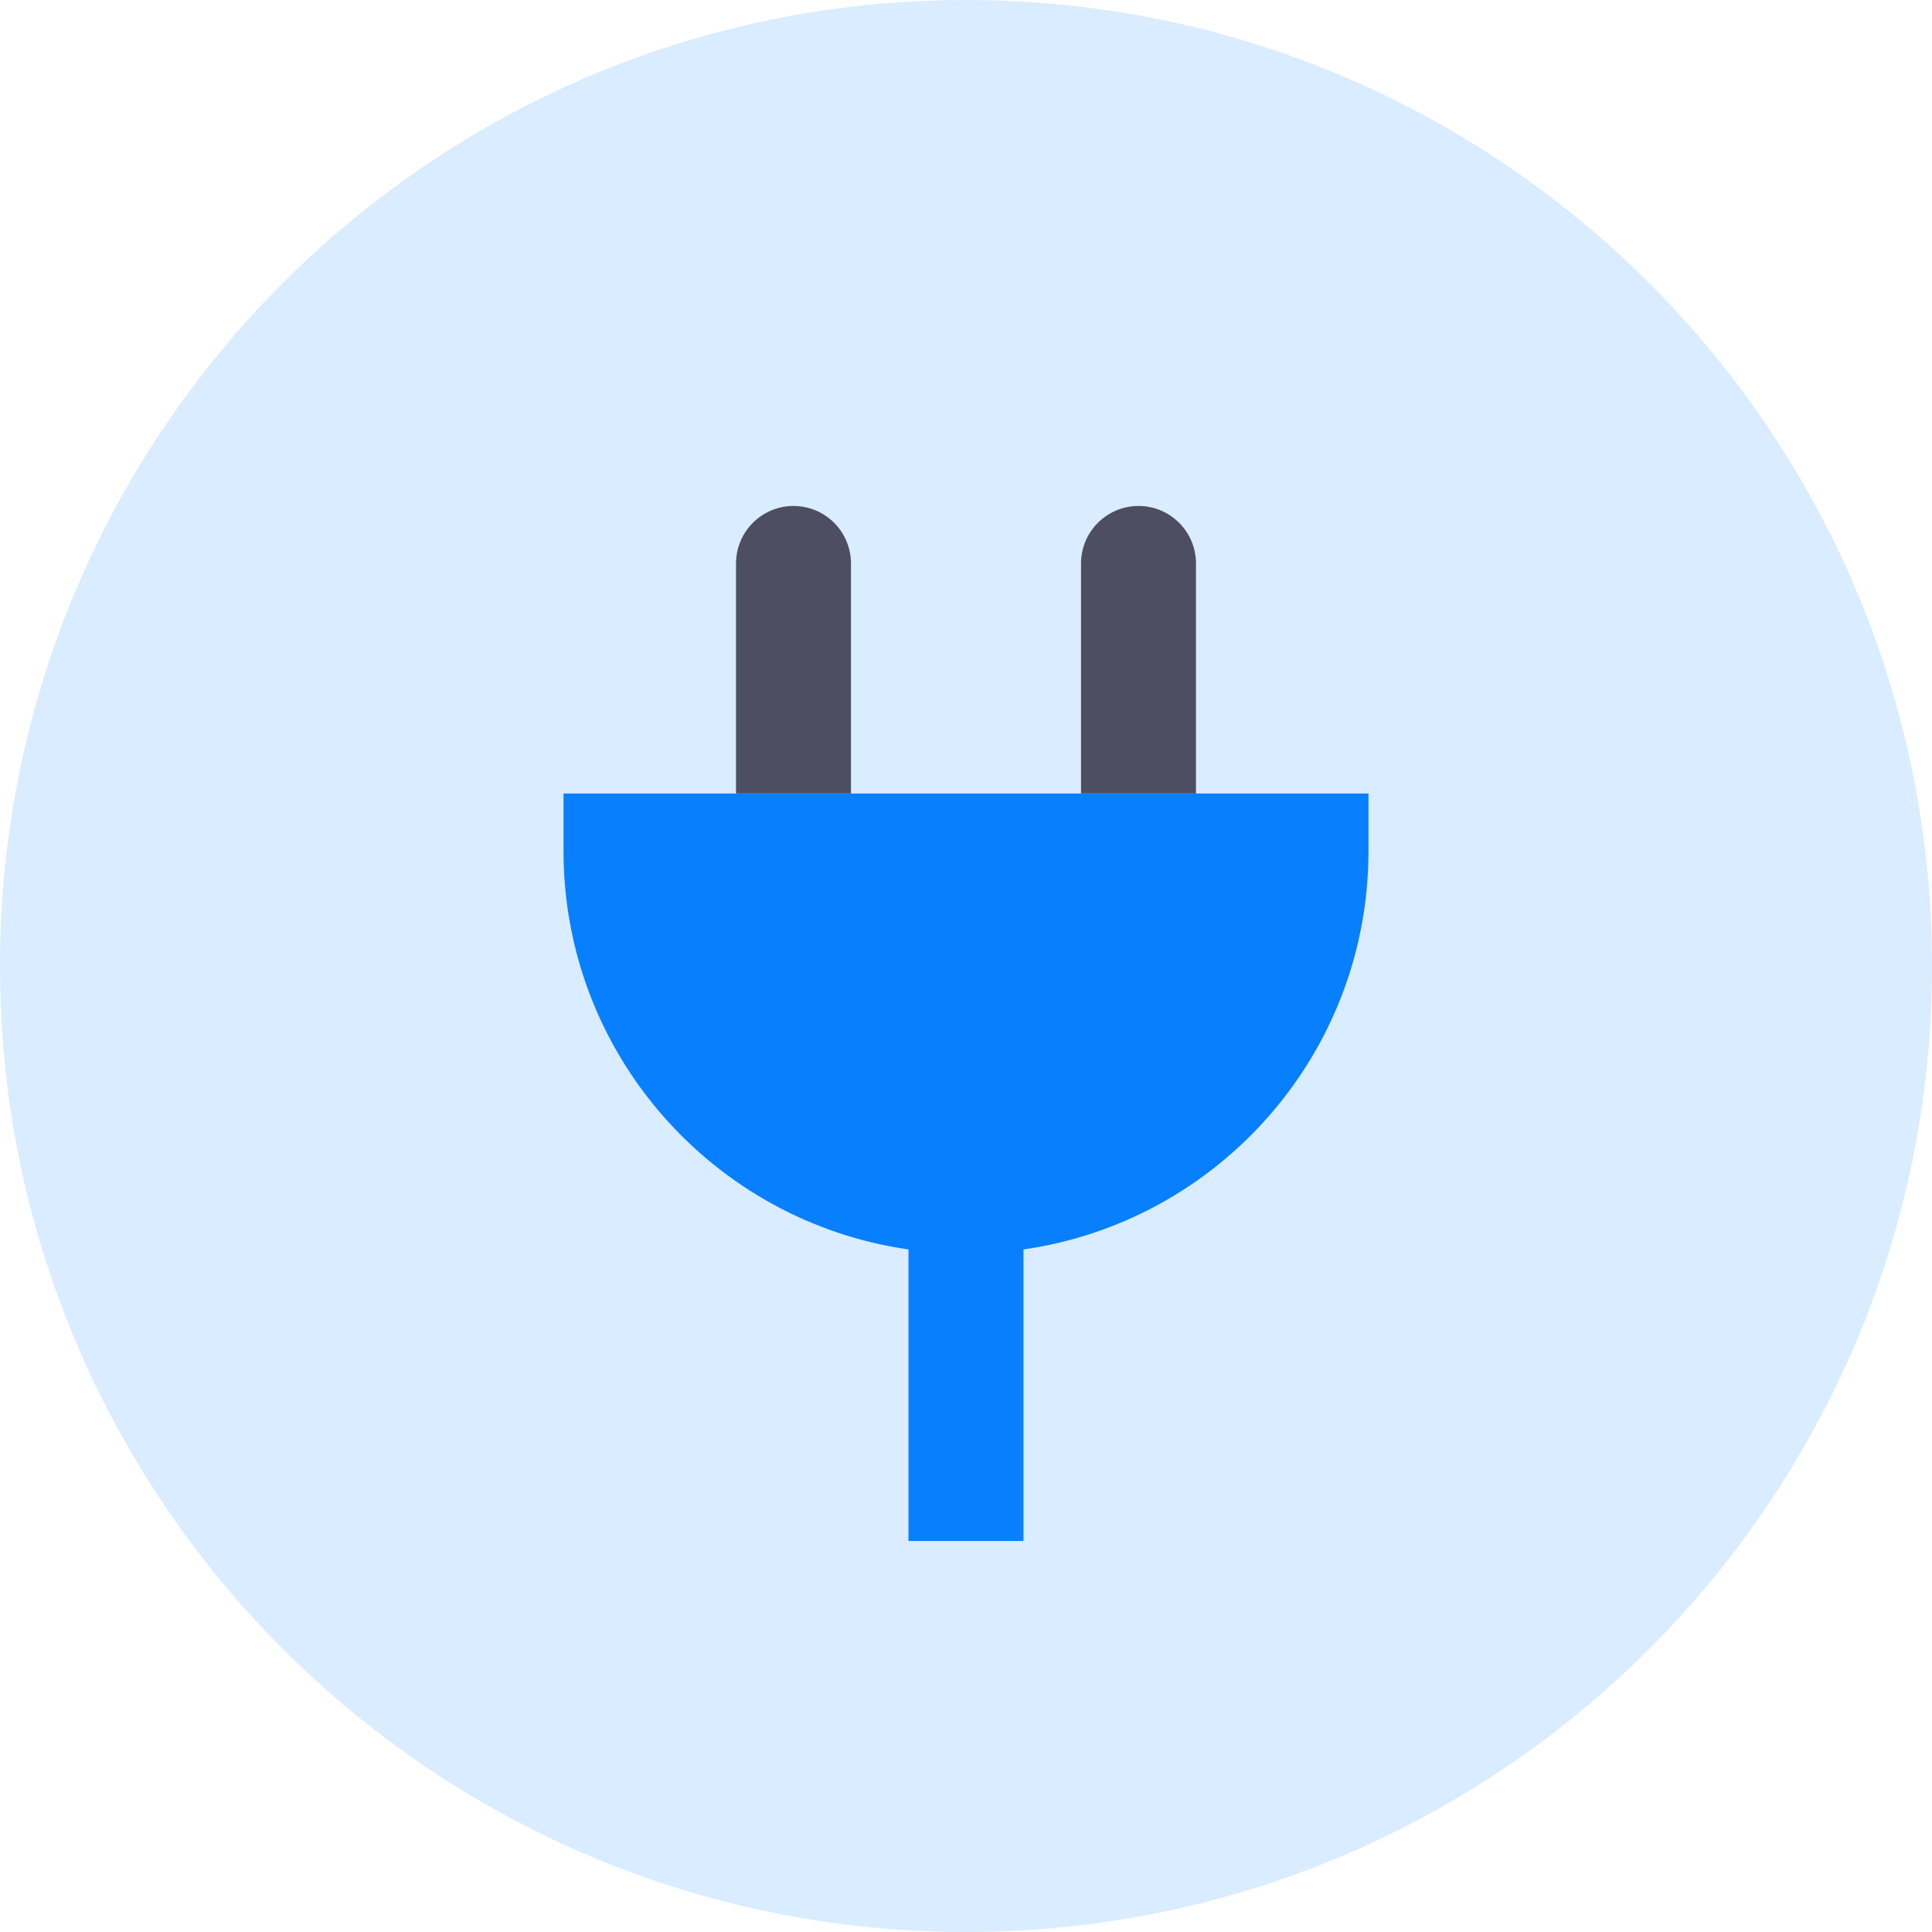 <svg width="28" height="28" viewBox="0 0 28 28" fill="none" xmlns="http://www.w3.org/2000/svg">
<path d="M0 14C0 21.732 6.268 28 14 28C21.732 28 28 21.732 28 14C28 6.268 21.732 0 14 0C6.268 0 0 6.268 0 14Z" fill="#087FFD" fill-opacity="0.15"/>
<path fill-rule="evenodd" clip-rule="evenodd" d="M11.5 7.333C11.04 7.333 10.667 7.706 10.667 8.167V11.5H12.333V8.167C12.333 7.706 11.96 7.333 11.5 7.333ZM16.5 7.333C16.04 7.333 15.667 7.706 15.667 8.167V11.5H17.333V8.167C17.333 7.706 16.96 7.333 16.5 7.333Z" fill="#4D4E62"/>
<path fill-rule="evenodd" clip-rule="evenodd" d="M19.833 11.5H8.167V12.333C8.167 15.272 10.34 17.703 13.167 18.108V22.333H14.833V18.108C17.66 17.703 19.833 15.272 19.833 12.333V11.5Z" fill="#087FFD"/>
</svg>
